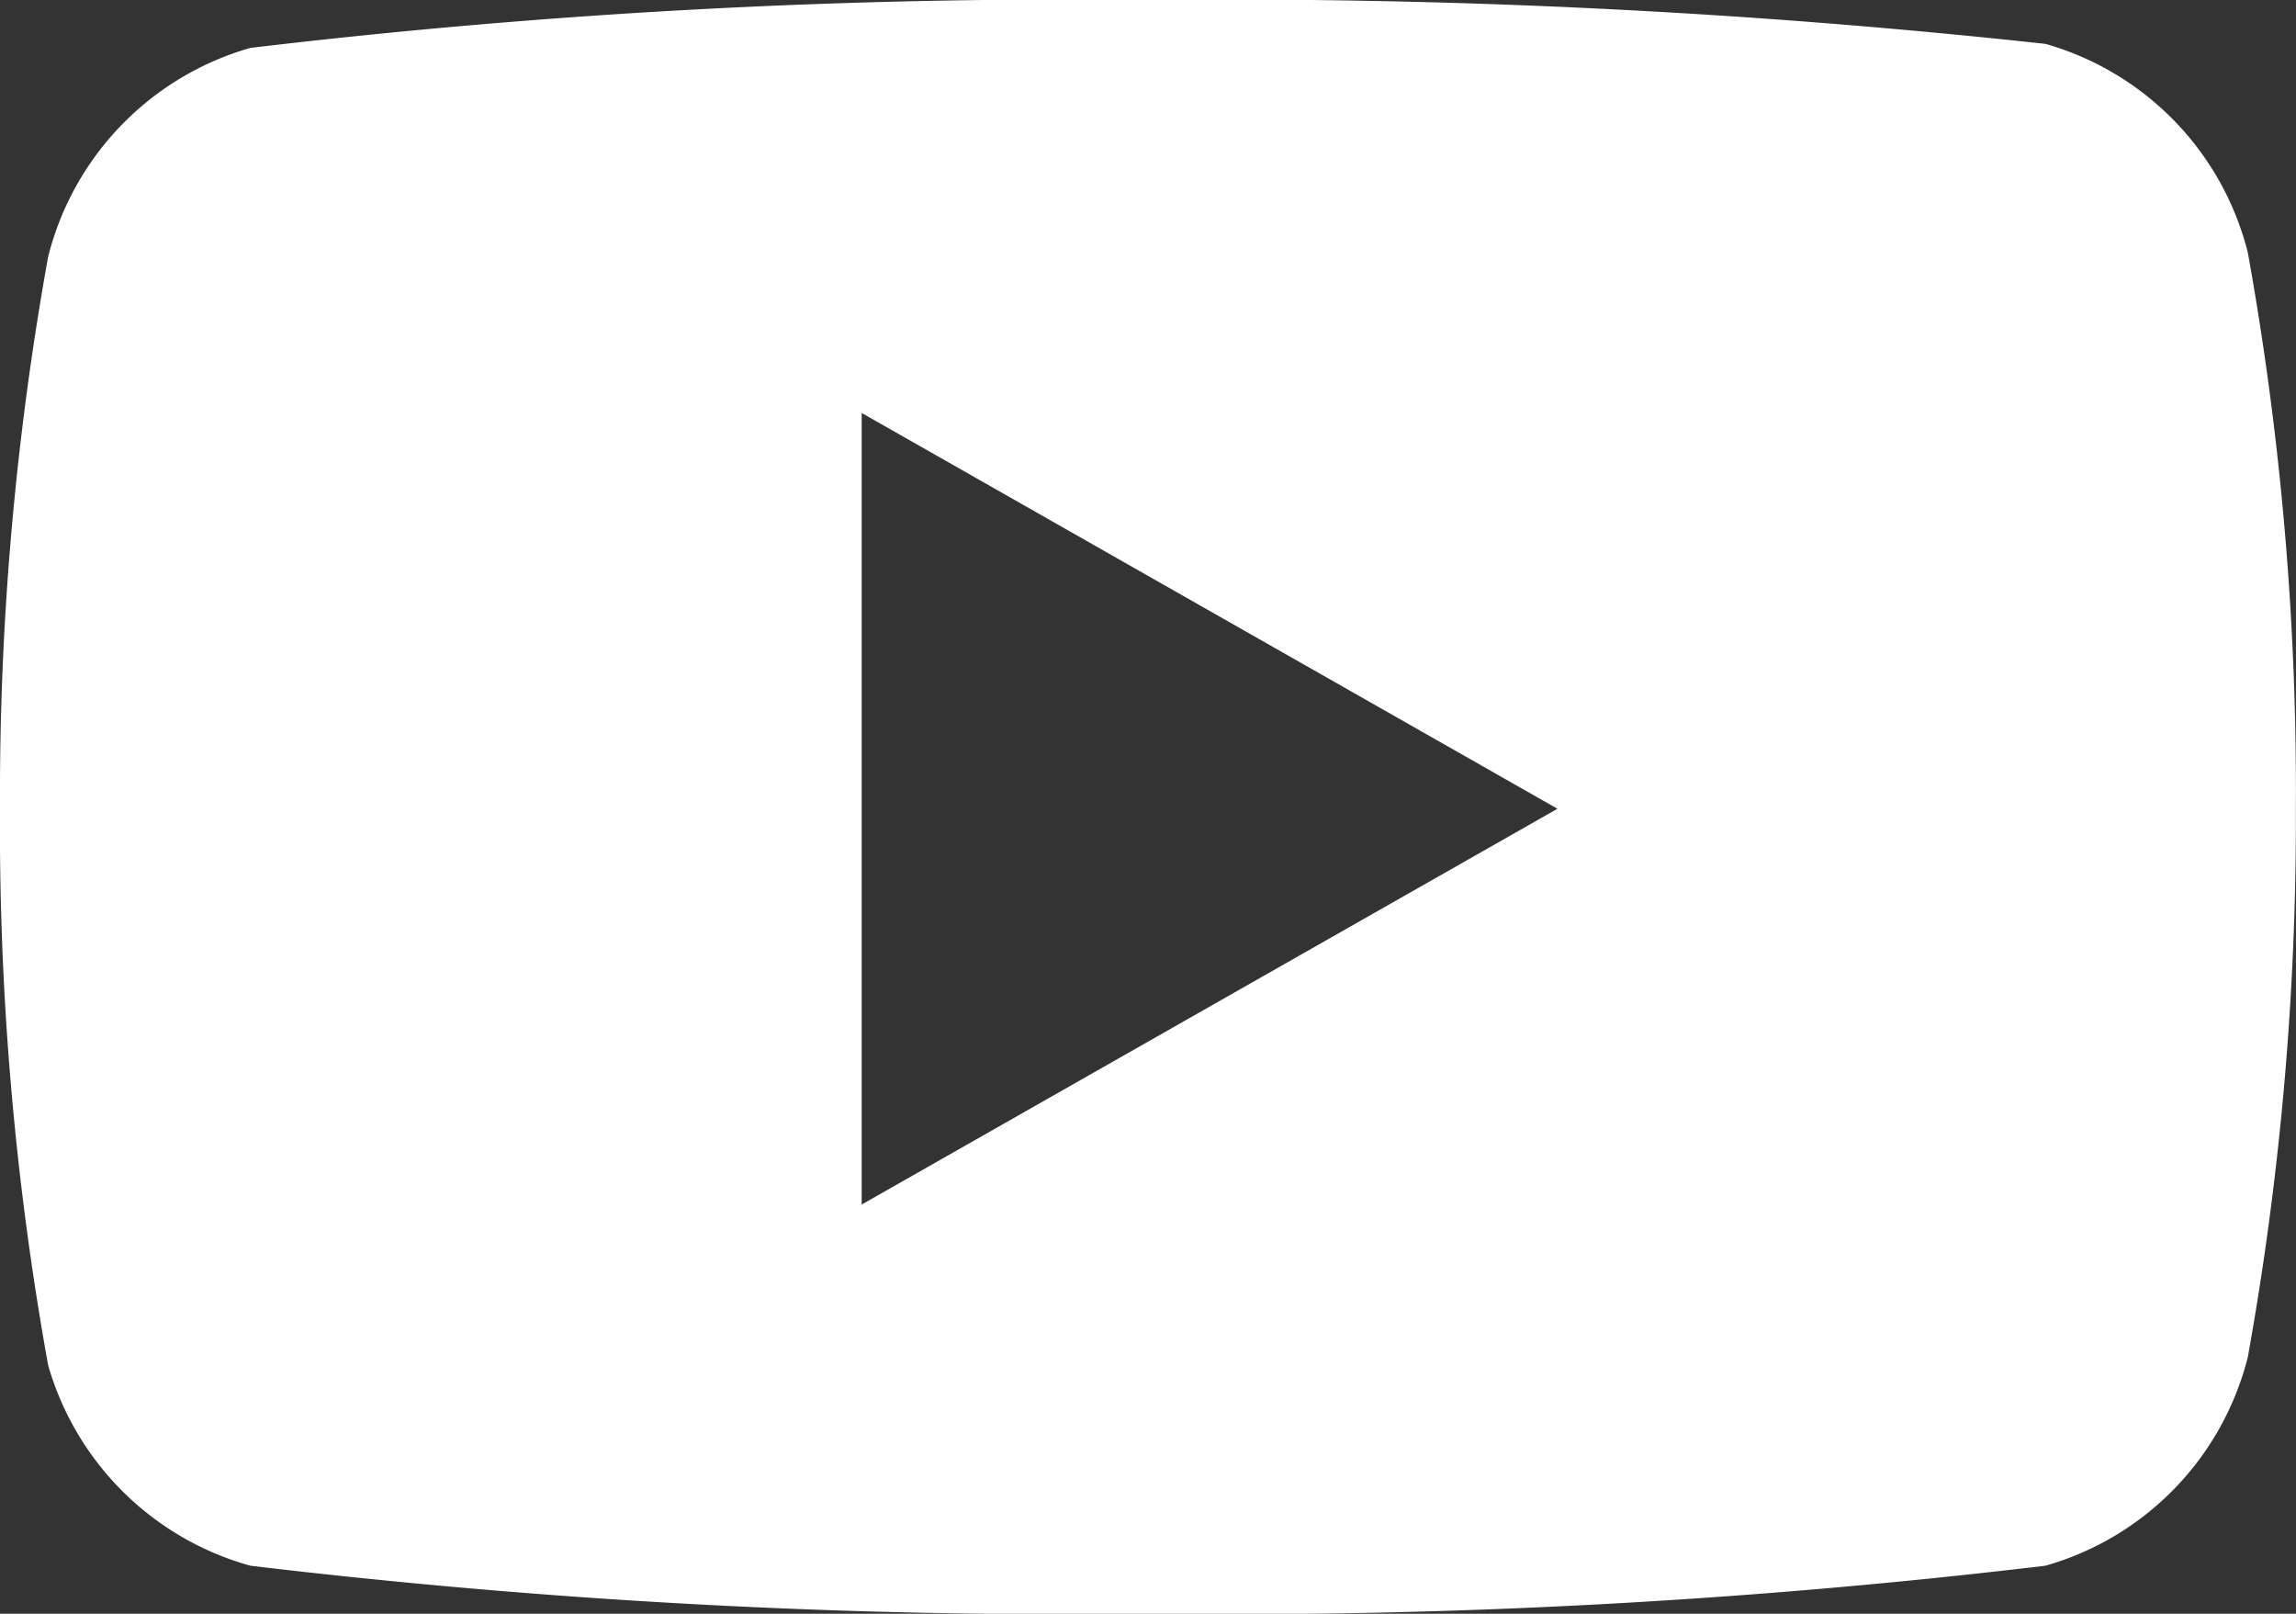 <svg id="yt" xmlns="http://www.w3.org/2000/svg" width="17.117" height="12.028" viewBox="0 0 17.117 12.028">
  <rect x="0" y="0" width="17.117" height="12.028" fill="#333333" stroke="none"/>
  <path id="Subtraction_1" data-name="Subtraction 1" d="M8.558,12.028a51.32,51.32,0,0,1-6.691-.358A2.173,2.173,0,0,1,.359,10.176,22.54,22.54,0,0,1,0,6.03,22.605,22.605,0,0,1,.359,1.913,2.169,2.169,0,0,1,1.867.357,51.453,51.453,0,0,1,8.558,0a56.244,56.244,0,0,1,6.691.327,2.167,2.167,0,0,1,1.509,1.556,22.615,22.615,0,0,1,.358,4.147,22.643,22.643,0,0,1-.358,4.084,2.167,2.167,0,0,1-1.509,1.556A51.319,51.319,0,0,1,8.558,12.028ZM6.424,3.078v5.9l5.187-2.95L6.424,3.078Z" transform="translate(0 0)" fill="#fff"/>
</svg>
